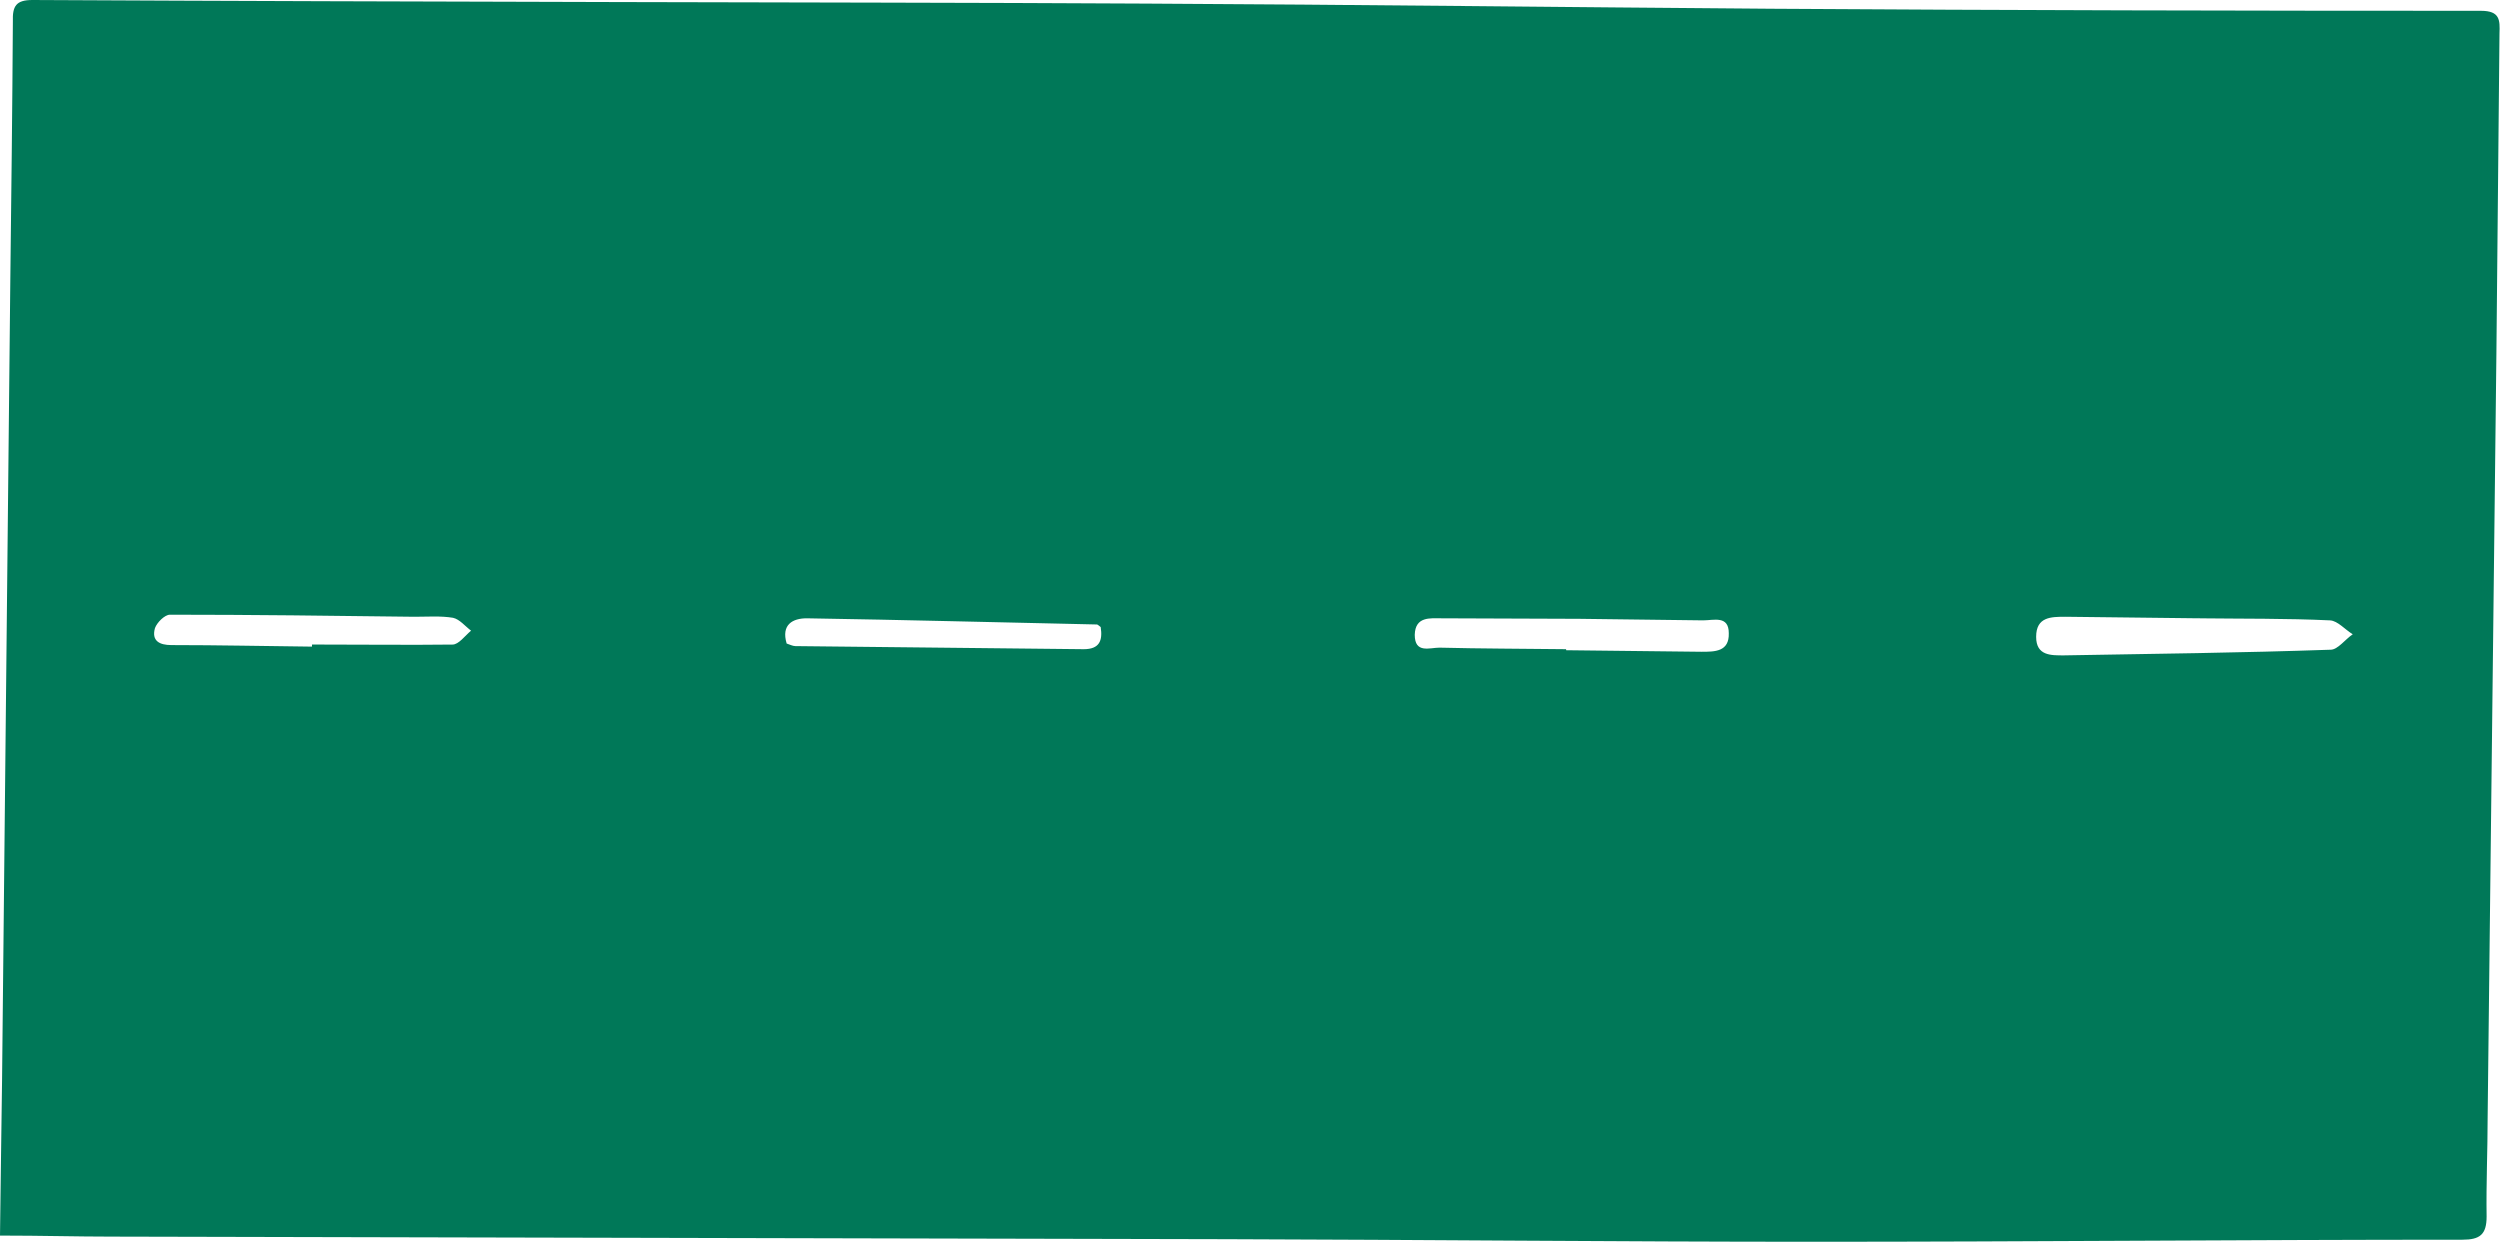 <?xml version="1.0" encoding="UTF-8"?>
<svg id="Ebene_2" data-name="Ebene 2" xmlns="http://www.w3.org/2000/svg" viewBox="0 0 48.56 24.12">
  <defs>
    <style>
      .cls-1 {
        fill: #007858;
      }
    </style>
  </defs>
  <g id="Ebene_1-2" data-name="Ebene 1">
    <path class="cls-1" d="M0,24c.01-1.07.03-2.04.04-3.01.05-5.17.11-10.35.16-15.52.02-1.68.04-3.37.05-5.05C.24.12.31,0,.63,0c3.79.02,7.58.03,11.37.04,3.43.01,6.85.01,10.28.03,4.04.02,8.09.07,12.13.1,4.59.03,9.19.04,13.78.04.37,0,.37.18.36.44-.02,2.08-.04,4.15-.06,6.23-.06,4.94-.11,9.88-.17,14.82,0,.64-.03,1.29-.02,1.93,0,.35-.13.45-.47.45-4.2,0-8.4.04-12.6.04-3.8,0-7.61-.04-11.41-.05-7.22-.02-14.44-.03-21.66-.05-.67,0-1.35-.02-2.15-.02ZM42.71,12s0,0,0,.01c-.86-.01-1.73-.02-2.59-.03-.28,0-.57,0-.57.39,0,.37.29.36.54.36,1.73-.03,3.45-.05,5.18-.11.14,0,.28-.2.43-.3-.15-.09-.29-.26-.44-.27-.85-.04-1.7-.03-2.54-.04ZM30.42,12.61s0,.01,0,.02c.88.01,1.76.02,2.63.03.26,0,.54,0,.53-.36,0-.35-.29-.25-.5-.25-.8-.01-1.6-.02-2.4-.03-.89,0-1.79-.01-2.68-.01-.22,0-.51-.04-.52.32,0,.37.29.25.48.25.81.02,1.63.02,2.45.03ZM6.06,12.55s0-.02,0-.03c.08,0,.16,0,.24,0,.83,0,1.66.01,2.49,0,.12,0,.24-.17.36-.27-.12-.09-.22-.22-.35-.25-.24-.04-.5-.02-.75-.02-1.58-.02-3.17-.04-4.75-.04-.1,0-.25.15-.29.26-.07.25.09.33.32.33.91,0,1.82.02,2.73.03ZM21.38,12.18s-.06-.05-.07-.05c-1.88-.04-3.76-.09-5.64-.12-.27,0-.5.12-.39.49.06.02.12.05.17.05,1.87.02,3.73.04,5.6.06.31,0,.37-.17.33-.43Z"/>
  </g>
</svg>
